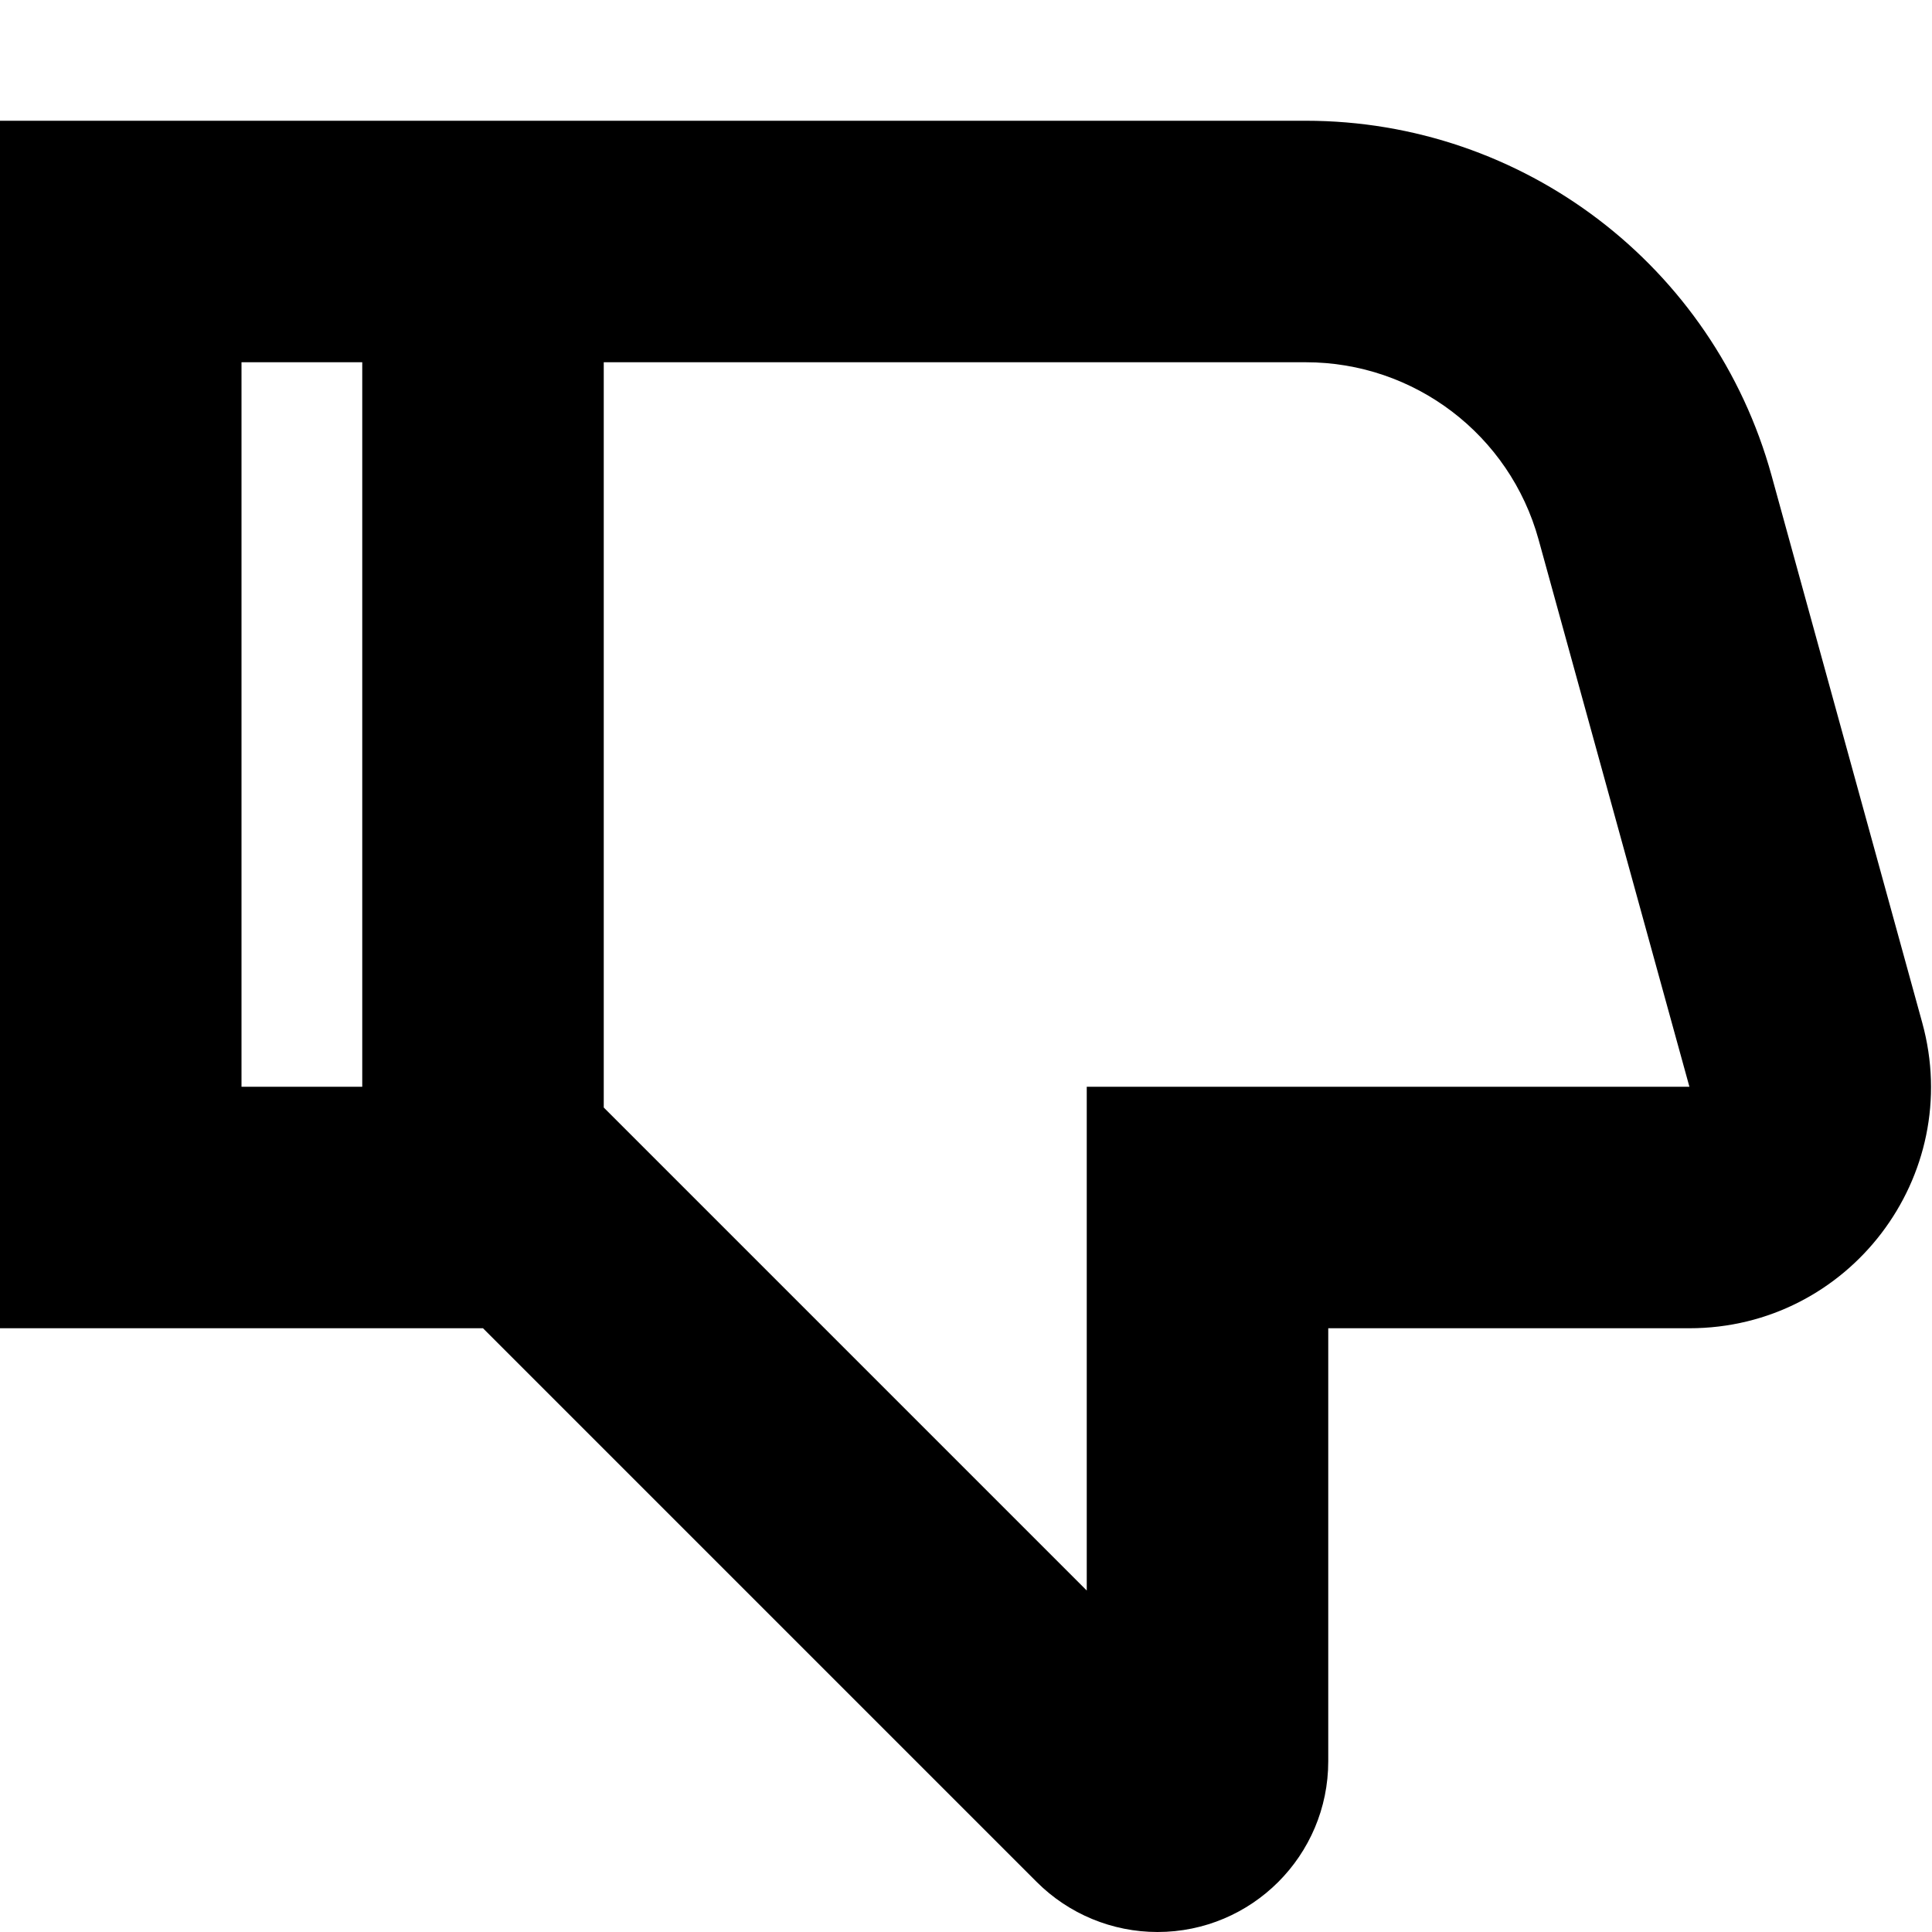 <?xml version="1.0" encoding="utf-8"?>
<svg width="800px" height="800px" viewBox="0 0 16 16" xmlns="http://www.w3.org/2000/svg">
  <path fill="#000000" fill-rule="evenodd" d="M4,11 L0,11 L0,1 L10.814,1 C12.614,1 14.192,2.202 14.671,3.937 L15.919,8.469 C16.27,9.742 15.312,11 13.991,11 L11,11 L11,14.586 C11,15.367 10.367,16 9.586,16 C9.211,16 8.851,15.851 8.586,15.586 L4,11 Z M5,9.172 L9,13.172 L9,9 L13.991,9 L12.742,4.469 C12.503,3.601 11.714,3 10.814,3 L5,3 L5,9.172 Z M3,3 L2,3 L2,9 L3,9 L3,3 Z"/>
</svg>